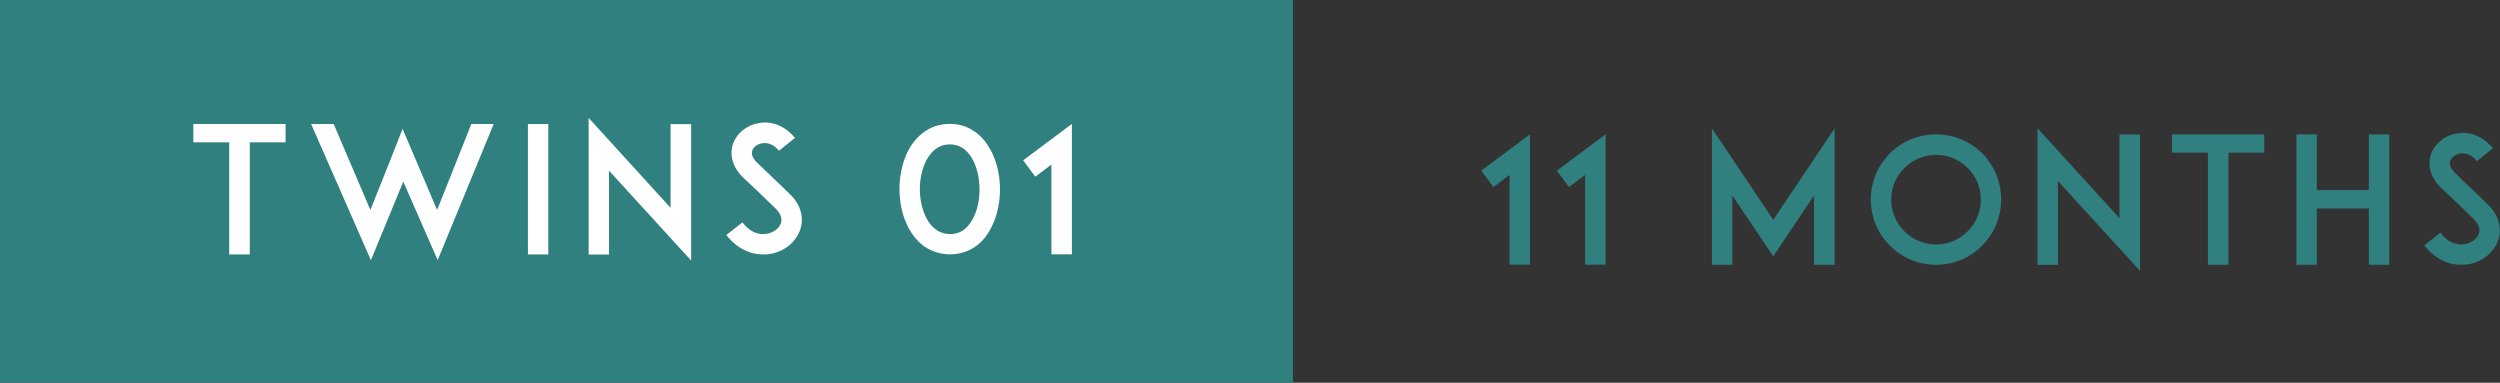 <?xml version="1.0" encoding="UTF-8"?>
<svg id="_レイヤー_2" data-name="レイヤー 2" xmlns="http://www.w3.org/2000/svg" viewBox="0 0 241.7 37">
  <rect x="0" y="0" width="241.7" height="37" fill="#333333" stroke="none"/>
  <defs>
    <style>
      .cls-1 {
        fill: #308080;
      }

      .cls-1, .cls-2 {
        stroke-width: 0px;
      }

      .cls-2 {
        fill: #fff;
      }
    </style>
  </defs>
  <g id="_レイヤー_1-2" data-name="レイヤー 1">
    <g>
      <path class="cls-1" d="M145.94,25.6v-8.69l-1.56,1.17-1.17-1.58,4.71-3.52v12.61h-1.97Z"/>
      <path class="cls-1" d="M153.25,25.6v-8.69l-1.56,1.17-1.17-1.58,4.71-3.52v12.61h-1.97Z"/>
      <path class="cls-1" d="M175.38,25.6v-6.7l-3.94,5.88-3.96-5.88v6.7h-1.97v-13.19l5.93,8.84,5.93-8.84v13.19h-1.99Z"/>
      <path class="cls-1" d="M184.73,25.11c-.76-.32-1.43-.78-2.01-1.36s-1.04-1.24-1.36-2.01c-.32-.77-.49-1.6-.49-2.45s.17-1.68.49-2.46c.32-.75.78-1.41,1.36-2.01.58-.58,1.24-1.02,2.01-1.34.76-.32,1.6-.49,2.45-.49s1.68.17,2.46.49c.75.32,1.41.76,2,1.34.58.59,1.02,1.26,1.34,2.01.32.78.49,1.61.49,2.46s-.17,1.68-.49,2.45c-.32.76-.77,1.43-1.34,2.01-.59.58-1.26,1.04-2,1.36-.78.32-1.62.49-2.46.49s-1.68-.17-2.45-.49ZM184.12,16.24c-.82.82-1.28,1.9-1.28,3.06s.46,2.24,1.28,3.06c.82.82,1.9,1.28,3.06,1.28s2.24-.46,3.06-1.28,1.27-1.9,1.27-3.06-.46-2.24-1.27-3.06c-.82-.82-1.9-1.27-3.06-1.27s-2.24.46-3.06,1.27Z"/>
      <path class="cls-1" d="M198.96,17.5v8.11h-1.97v-13.21l7.92,8.69v-8.09h1.99v13.19l-7.94-8.69Z"/>
      <path class="cls-1" d="M218.92,14.76h-3.47v10.84h-1.99v-10.84h-3.47v-1.77h8.92v1.77Z"/>
      <path class="cls-1" d="M230.99,25.6h-1.97v-5.44h-5.03v5.44h-1.97v-12.61h1.97v5.39h5.03v-5.39h1.97v12.61Z"/>
      <path class="cls-1" d="M241.58,23.07c-.36,1.22-1.46,2.19-2.84,2.46-.26.05-.51.07-.77.07-.51,0-1.02-.08-1.5-.27-.8-.32-1.5-.85-2.09-1.61l1.56-1.22c.36.48.78.82,1.24.99.37.15.78.19,1.16.1.65-.12,1.17-.54,1.33-1.05.17-.58-.22-1.09-.58-1.43-.56-.53-1.48-1.43-1.55-1.5l-1.55-1.46c-.48-.46-.8-.97-.97-1.51-.17-.53-.19-1.09-.03-1.6.15-.54.48-1.02.93-1.41.43-.36.95-.61,1.51-.71.61-.14,1.26-.08,1.87.14.65.25,1.22.68,1.72,1.27l-1.55,1.24c-.65-.78-1.31-.78-1.67-.71-.44.08-.82.37-.92.73-.07.24-.05.63.48,1.14l2.11,2.02c.31.31.68.66.95.92.54.49.92,1.05,1.11,1.65.19.58.2,1.19.03,1.77Z"/>
    </g>
    <rect class="cls-1" width="125" height="37"/>
    <g>
      <path class="cls-2" d="M27.62,13.76h-3.47v10.84h-1.99v-10.84h-3.47v-1.77h8.92v1.77Z"/>
      <path class="cls-2" d="M42.32,25.16l-3.33-7.6-3.13,7.6-5.78-13.17h2.18l3.55,8.31,2.09-5.24,1.02-2.6,1.1,2.57,2.24,5.27,3.31-8.31h2.16l-5.42,13.17Z"/>
      <path class="cls-2" d="M51.04,24.6v-12.61h1.97v12.61h-1.97Z"/>
      <path class="cls-2" d="M58.88,16.5v8.11h-1.97v-13.21l7.92,8.69v-8.09h1.99v13.19l-7.94-8.69Z"/>
      <path class="cls-2" d="M77.41,22.07c-.36,1.22-1.46,2.19-2.84,2.46-.25.05-.51.07-.76.07-.51,0-1.02-.08-1.5-.27-.8-.32-1.5-.85-2.09-1.61l1.56-1.22c.36.48.78.82,1.24.99.37.15.78.19,1.16.1.65-.12,1.17-.54,1.33-1.05.17-.58-.22-1.09-.58-1.43-.56-.53-1.48-1.43-1.55-1.5l-1.55-1.46c-.48-.46-.8-.97-.97-1.51-.17-.53-.19-1.09-.03-1.6.15-.54.48-1.02.93-1.41.43-.36.95-.61,1.51-.71.61-.14,1.26-.08,1.87.14.65.25,1.22.68,1.72,1.27l-1.55,1.24c-.65-.78-1.31-.78-1.67-.71-.44.08-.82.37-.92.73-.07.24-.05.63.48,1.14l2.11,2.02c.31.31.68.66.95.92.54.49.92,1.05,1.11,1.65.19.58.2,1.19.03,1.77Z"/>
      <path class="cls-2" d="M89.65,24.01c-.61-.36-1.12-.88-1.55-1.53-.73-1.12-1.14-2.62-1.14-4.2s.41-3.08,1.12-4.2c.42-.63.94-1.14,1.53-1.5.66-.41,1.41-.6,2.21-.6s1.55.19,2.19.6c.61.36,1.12.87,1.53,1.53.73,1.12,1.14,2.62,1.14,4.2s-.41,3.06-1.12,4.18c-.41.65-.92,1.16-1.51,1.51-.66.39-1.39.59-2.19.59s-1.55-.2-2.21-.59ZM89.75,15.17c-.51.78-.82,1.92-.82,3.11s.31,2.33.82,3.13c.53.8,1.24,1.22,2.11,1.22s1.53-.41,2.04-1.21c.51-.78.8-1.92.8-3.11s-.29-2.33-.8-3.13c-.53-.82-1.22-1.22-2.07-1.22s-1.56.41-2.07,1.21Z"/>
      <path class="cls-2" d="M101.65,24.6v-8.69l-1.56,1.17-1.17-1.58,4.71-3.52v12.61h-1.97Z"/>
    </g>
  </g>
</svg>